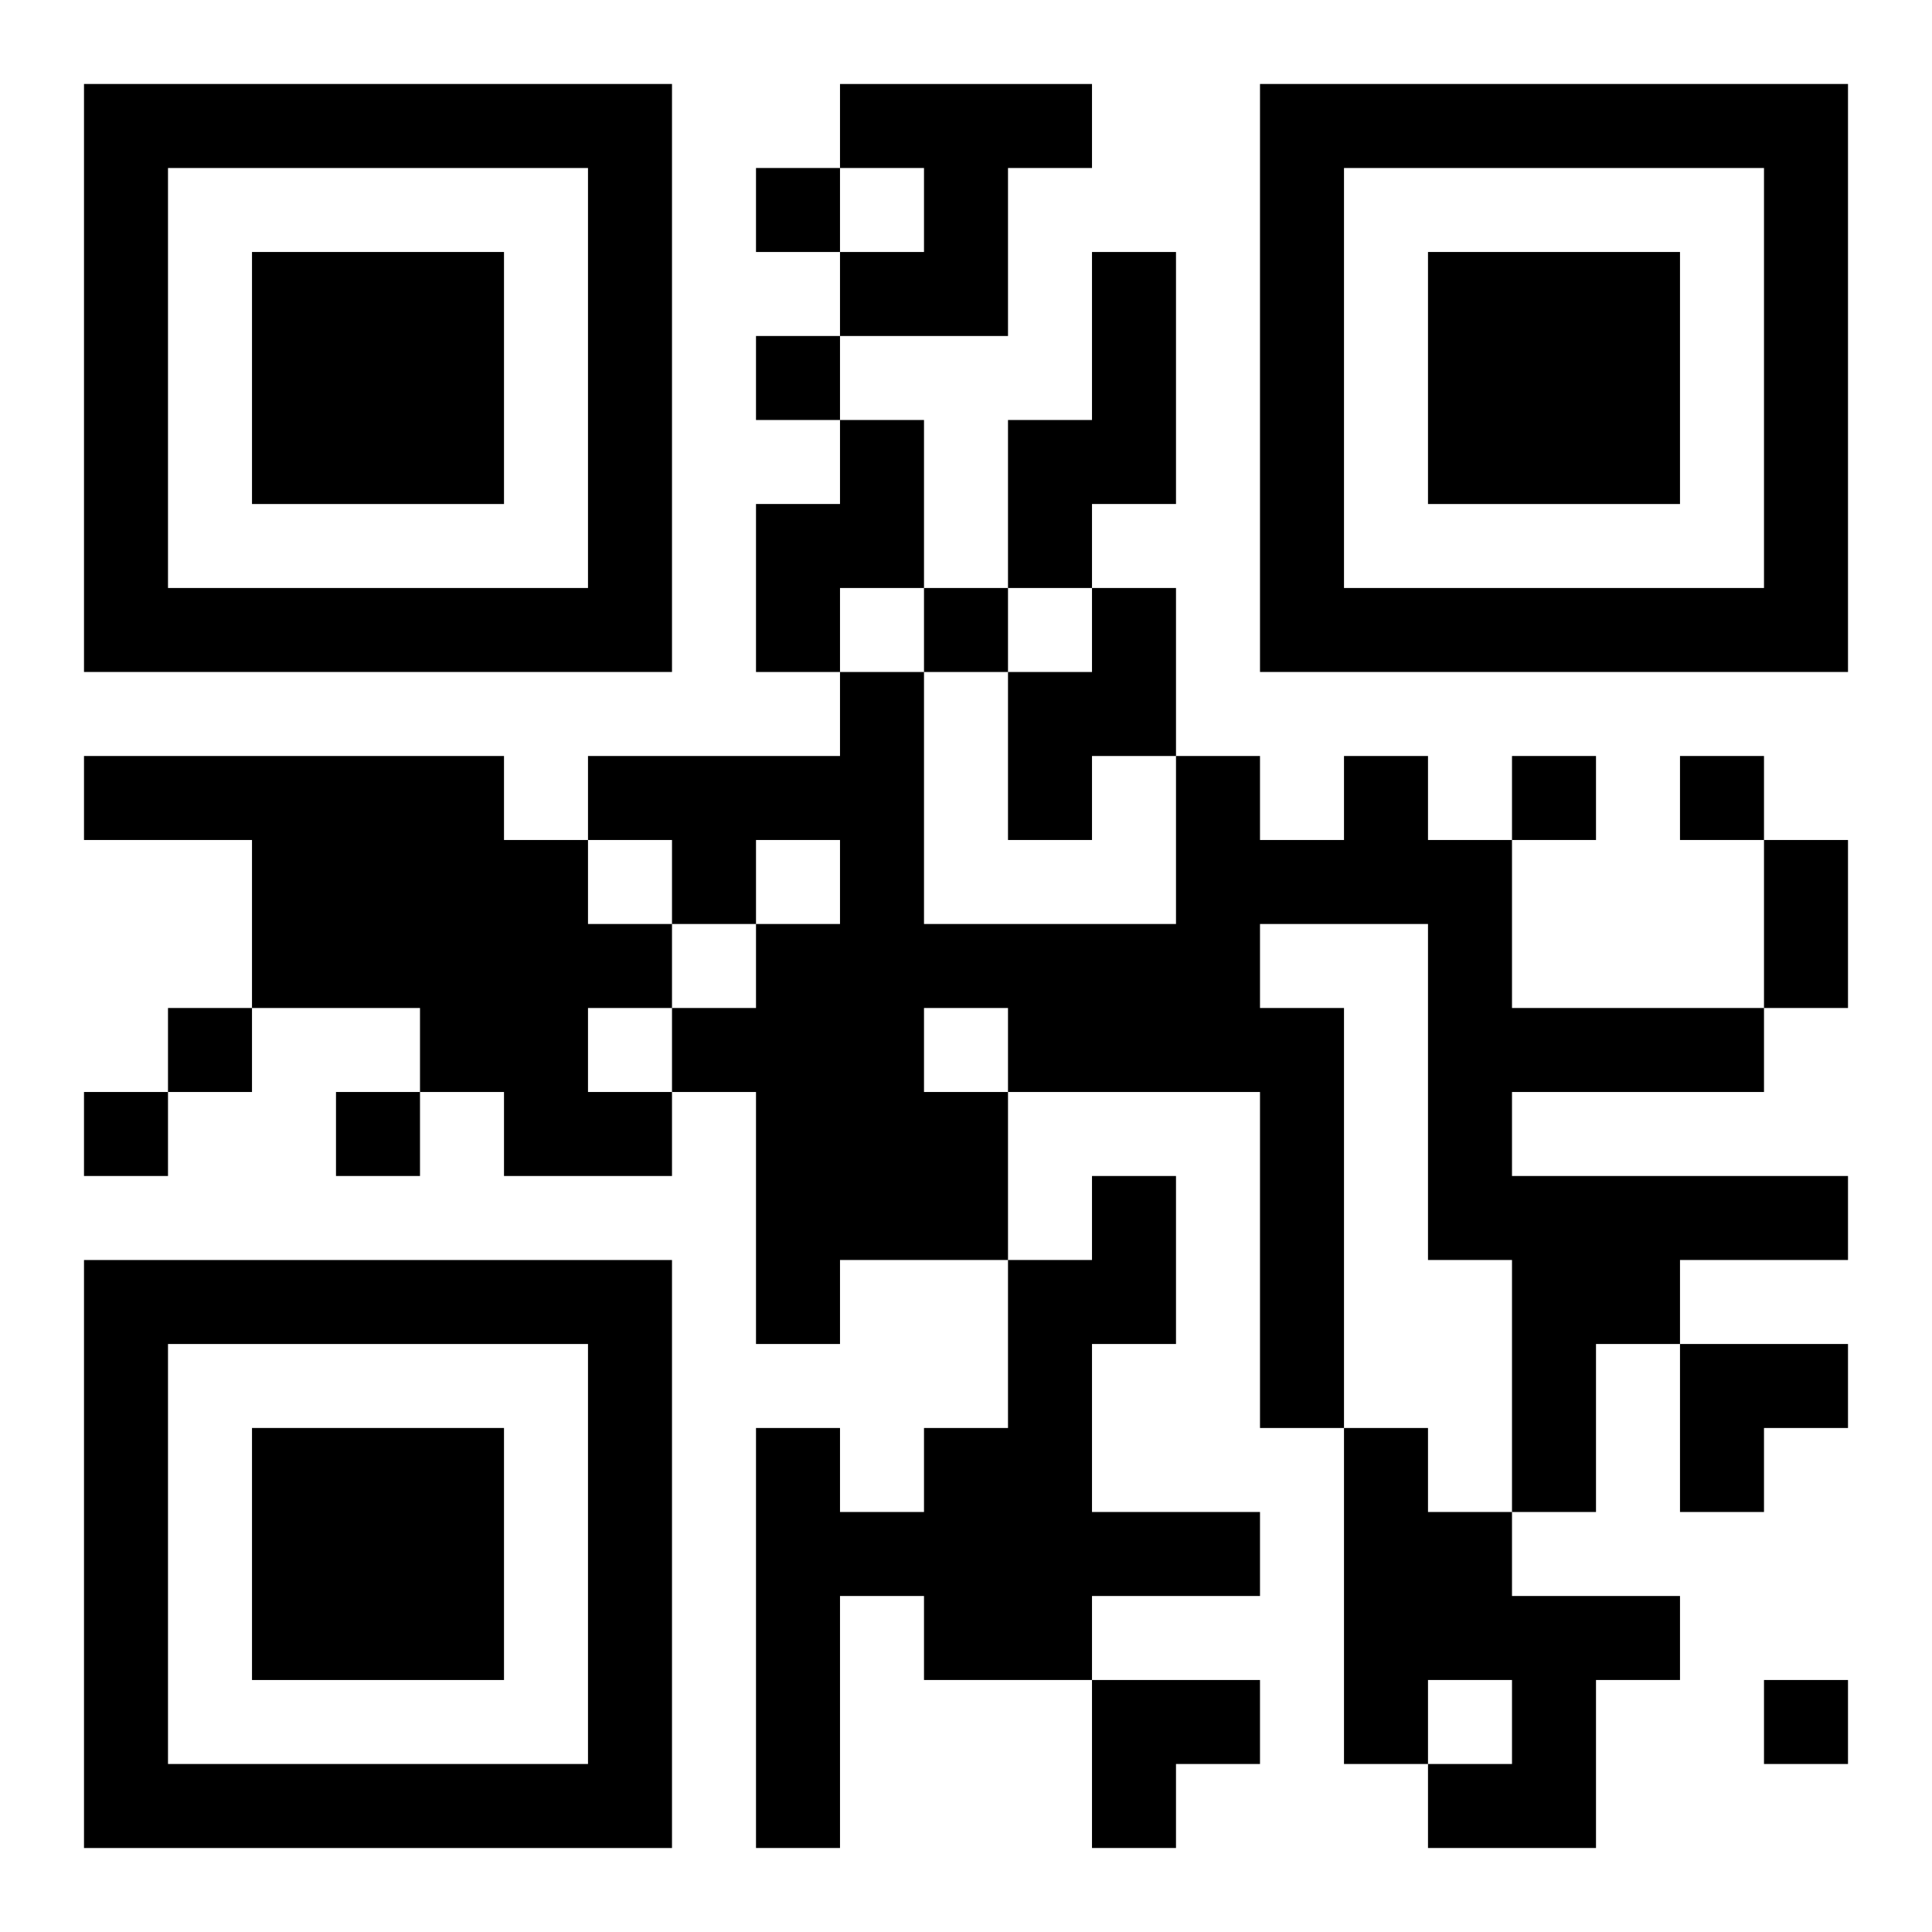 <?xml version="1.0" encoding="UTF-8"?>
<svg width="250" height="250" baseProfile="full" version="1.1" viewBox="-1 -1 23 23" xmlns="http://www.w3.org/2000/svg" xmlns:xlink="http://www.w3.org/1999/xlink"><symbol id="a"><path d="m0 7v7h7v-7h-7zm1 1h5v5h-5v-5zm1 1v3h3v-3h-3z"/></symbol><use y="-7" xlink:href="#a"/><use y="7" xlink:href="#a"/><use x="14" y="-7" xlink:href="#a"/><path d="m9 0h3v1h-1v2h-2v-1h1v-1h-1v-1m3 2h1v3h-1v1h-1v-2h1v-2m-3 2h1v2h-1v1h-1v-2h1v-1m3 2h1v2h-1v1h-1v-2h1v-1m-12 2h5v1h1v1h1v1h-1v1h1v1h-2v-1h-1v-1h-2v-2h-2v-1m15 0h1v1h1v2h3v1h-3v1h4v1h-2v1h-1v2h-1v-3h-1v-4h-2v1h1v5h-1v-4h-3v2h-2v1h-1v-3h-1v-1h1v-1h1v-1h-1v1h-1v-1h-1v-1h3v-1h1v3h3v-2h1v1h1v-1m-5 3v1h1v-1h-1m2 2h1v2h-1v2h2v1h-2v1h-2v-1h-1v3h-1v-5h1v1h1v-1h1v-2h1v-1m3 3h1v1h1v1h2v1h-1v2h-2v-1h1v-1h-1v1h-1v-4m-7-15v1h1v-1h-1m0 2v1h1v-1h-1m2 3v1h1v-1h-1m7 2v1h1v-1h-1m2 0v1h1v-1h-1m-18 3v1h1v-1h-1m-1 1v1h1v-1h-1m3 0v1h1v-1h-1m17 7v1h1v-1h-1m0-10h1v2h-1v-2m-1 6h2v1h-1v1h-1zm-7 4h2v1h-1v1h-1z"/></svg>
